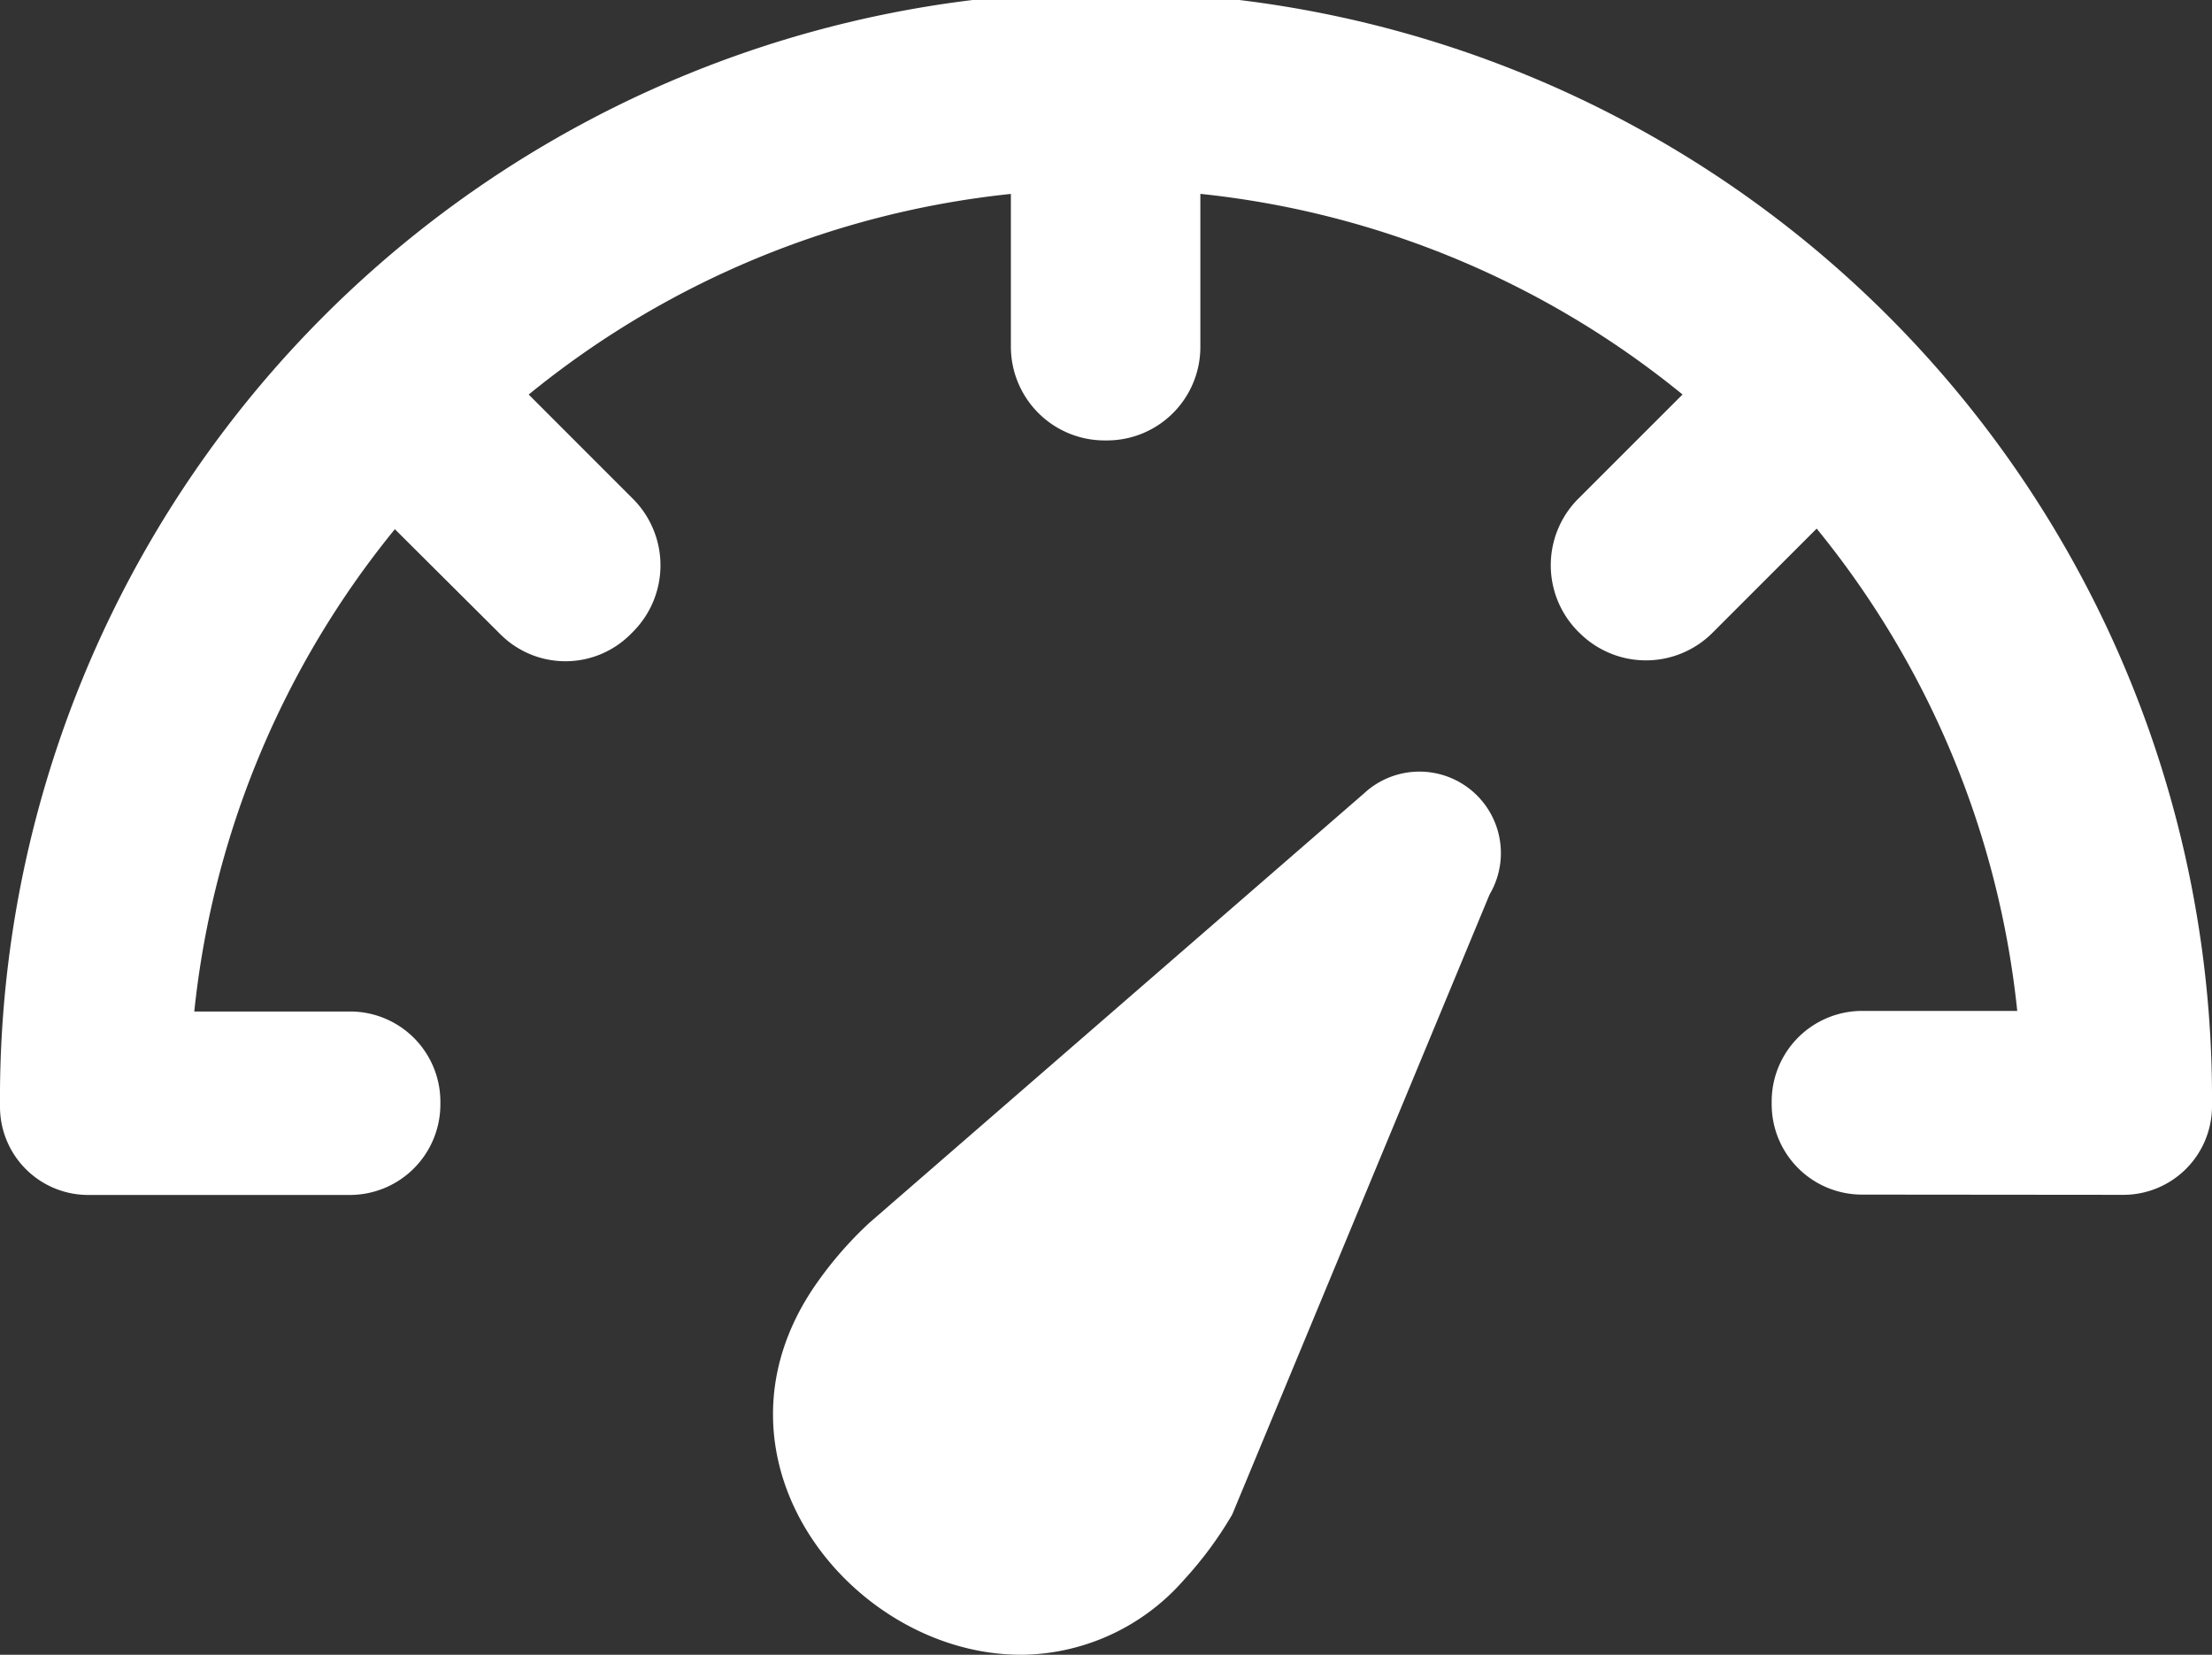 <svg xmlns="http://www.w3.org/2000/svg" width="37.617" height="28.134" viewBox="0 0 37.617 28.134">
  <rect x="0" y="0" width="37.617" height="28.134" fill="#333333" stroke="none"/>
  <path id="speed" d="M17.359,28.136c-2.865,0-5.55-3.326-3.482-6.3a6.44,6.44,0,0,1,.906-1.042l8.411-7.3a1.385,1.385,0,0,1,2.138,1.716L20.955,25.752a6.4,6.4,0,0,1-.819,1.109,3.715,3.715,0,0,1-2.772,1.276Zm14.305-7.823a1.536,1.536,0,0,1-1.535-1.529v-.044a1.54,1.54,0,0,1,1.539-1.55h2.637a15.5,15.5,0,0,0-3.411-8.2l-1.774,1.774a1.6,1.6,0,0,1-2.258,0l-.023-.022a1.6,1.6,0,0,1,0-2.259L28.613,6.71a15.507,15.507,0,0,0-8.2-3.411V5.891a1.588,1.588,0,0,1-1.585,1.6h-.045A1.594,1.594,0,0,1,17.191,5.9V3.3a15.5,15.5,0,0,0-8.2,3.411l1.774,1.774a1.6,1.6,0,0,1,0,2.259l-.049.049a1.564,1.564,0,0,1-2.2,0L6.715,9a15.511,15.511,0,0,0-3.411,8.2h2.65a1.535,1.535,0,0,1,1.535,1.54v.045a1.54,1.54,0,0,1-1.54,1.534H1.514A1.5,1.5,0,0,1,0,18.827v-.015a18.809,18.809,0,1,1,37.617,0v.015a1.508,1.508,0,0,1-1.516,1.49Z" transform="translate(0 -0.003)" fill="#fff"/>
</svg>
